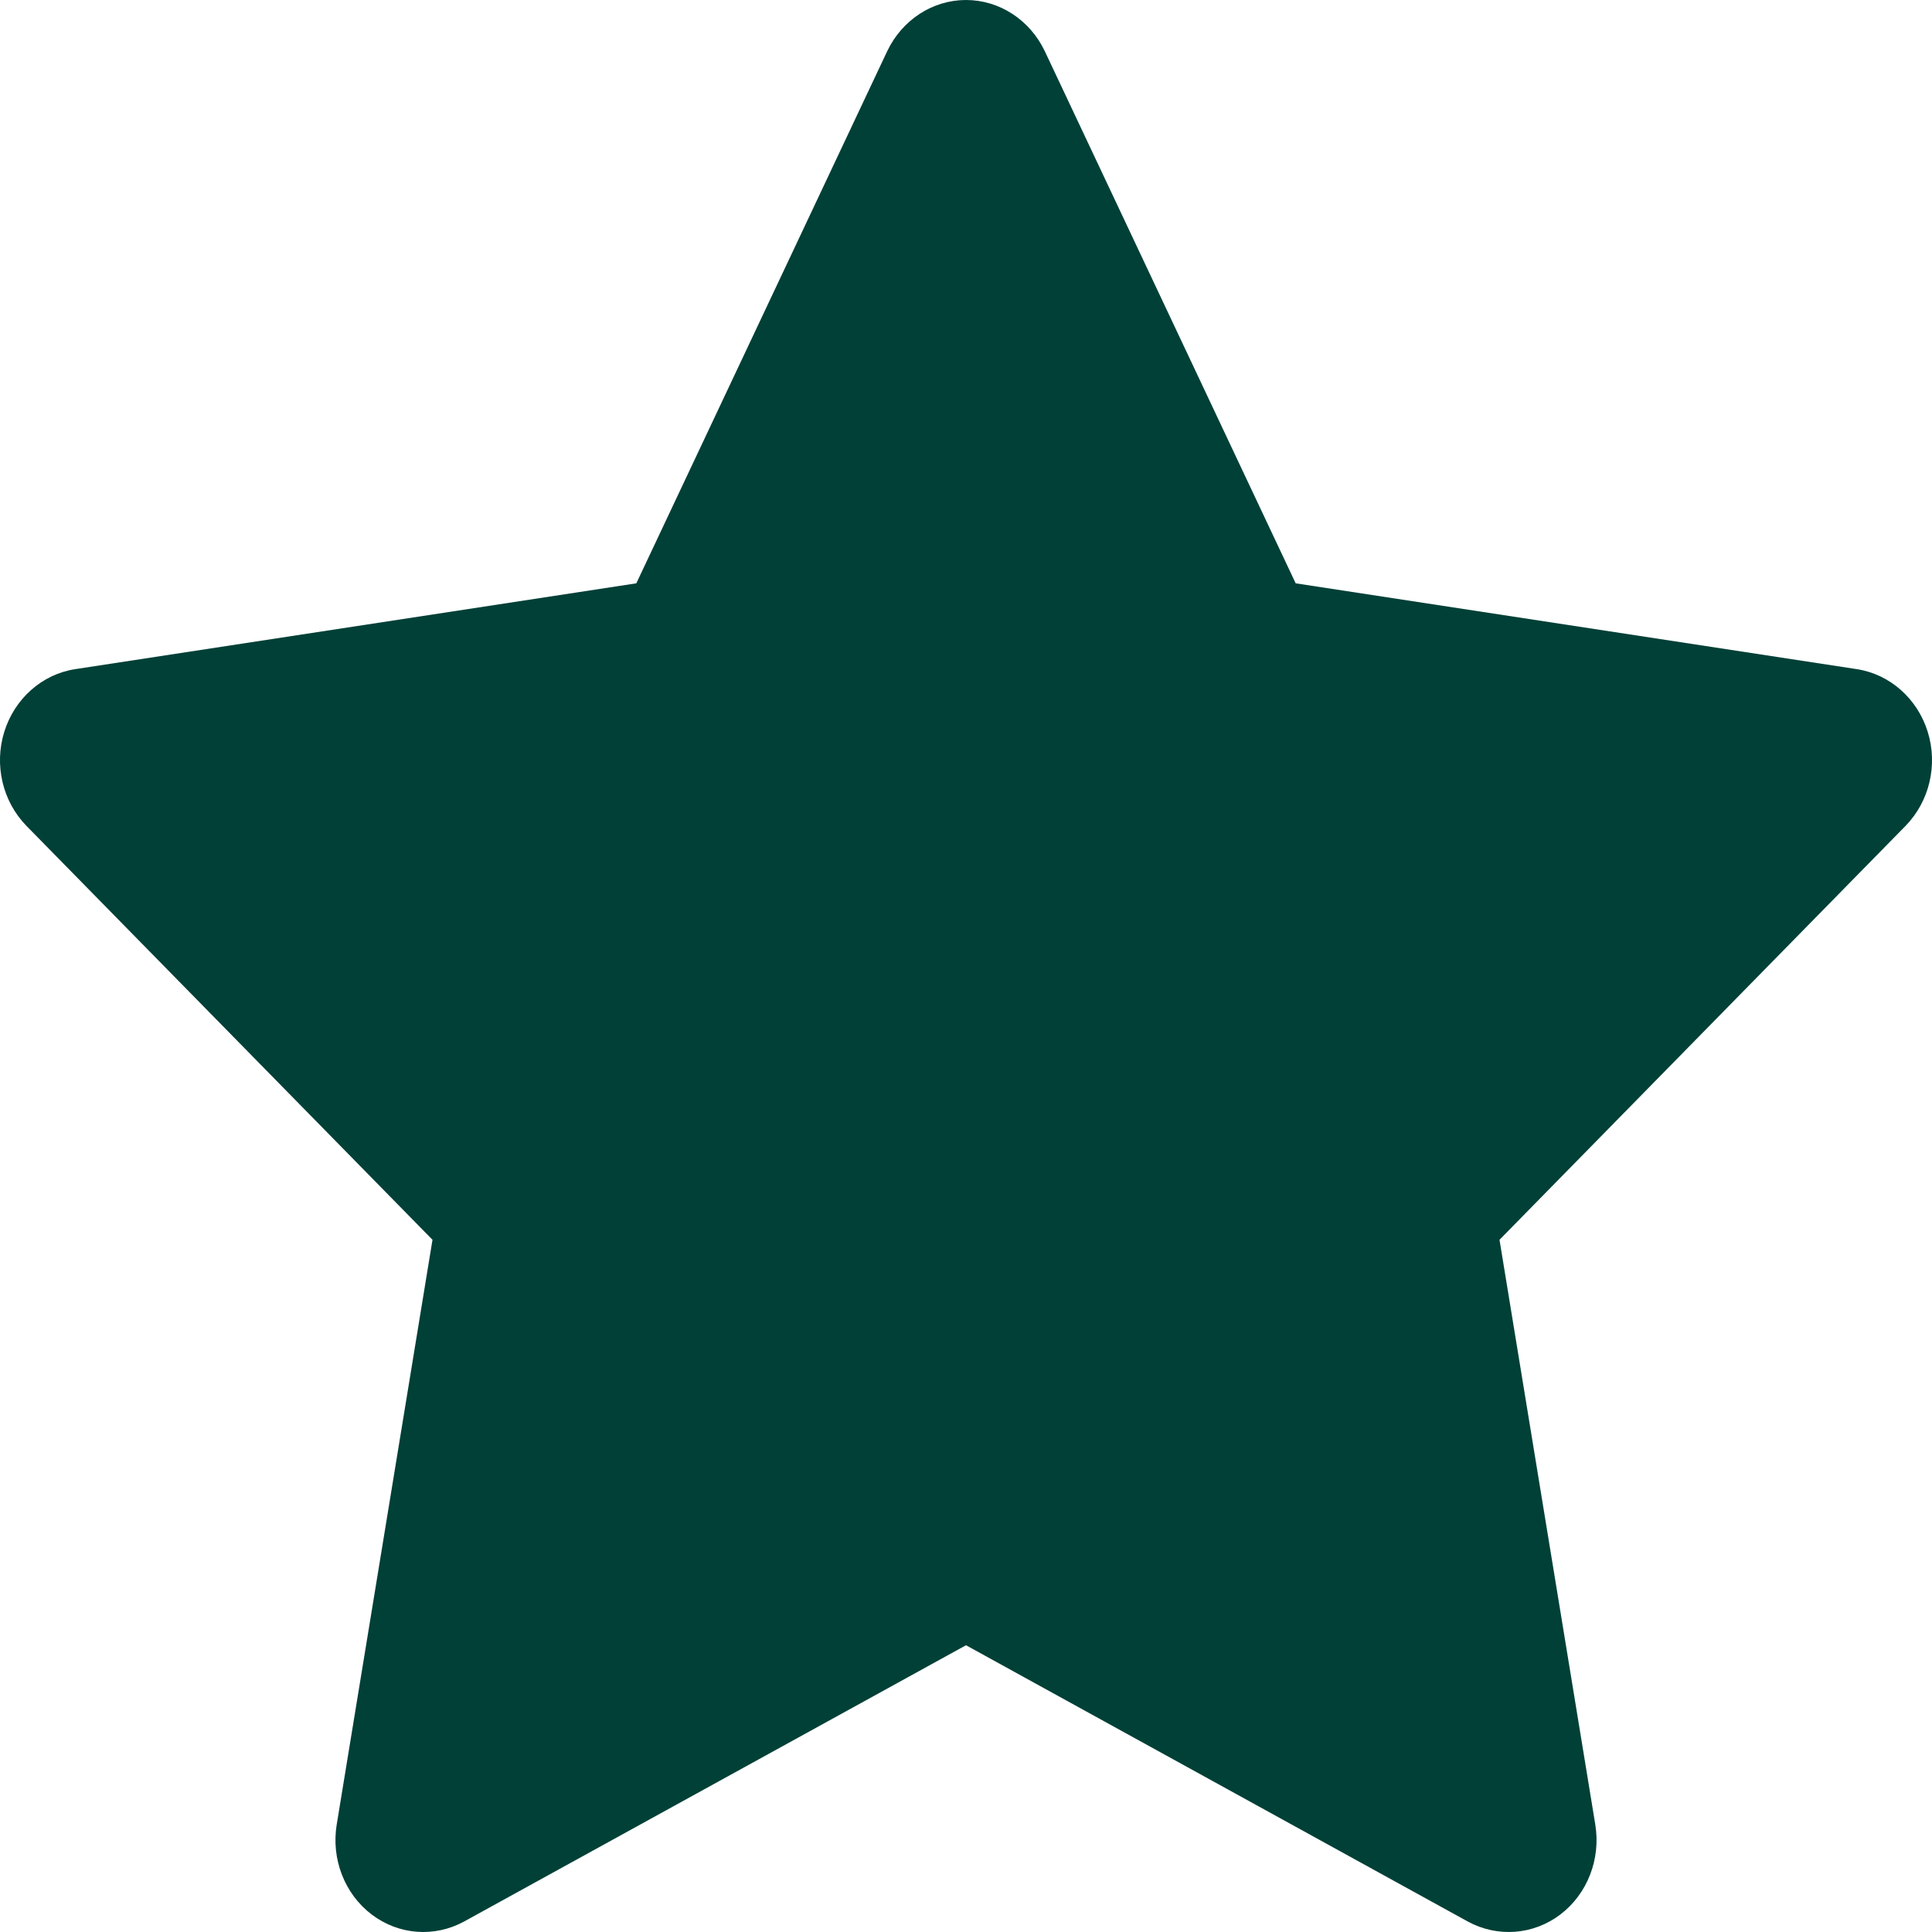 <?xml version="1.0" encoding="UTF-8"?> <svg xmlns="http://www.w3.org/2000/svg" width="14" height="14" viewBox="0 0 14 14" fill="none"><path id="Vector" d="M7 0C7.242 0 7.463 0.144 7.571 0.371L9.389 4.227L13.456 4.849C13.695 4.886 13.894 5.062 13.969 5.303C14.044 5.544 13.981 5.808 13.808 5.985L10.866 8.984L11.56 13.221C11.601 13.471 11.503 13.724 11.307 13.873C11.111 14.022 10.851 14.041 10.636 13.924L7 11.922L3.363 13.924C3.149 14.041 2.889 14.022 2.693 13.873C2.497 13.724 2.399 13.471 2.44 13.221L3.134 8.984L0.192 5.985C0.019 5.808 -0.044 5.544 0.031 5.303C0.106 5.062 0.305 4.886 0.544 4.849L4.611 4.227L6.429 0.371C6.537 0.144 6.758 0 7 0Z" fill="#004037"></path></svg> 